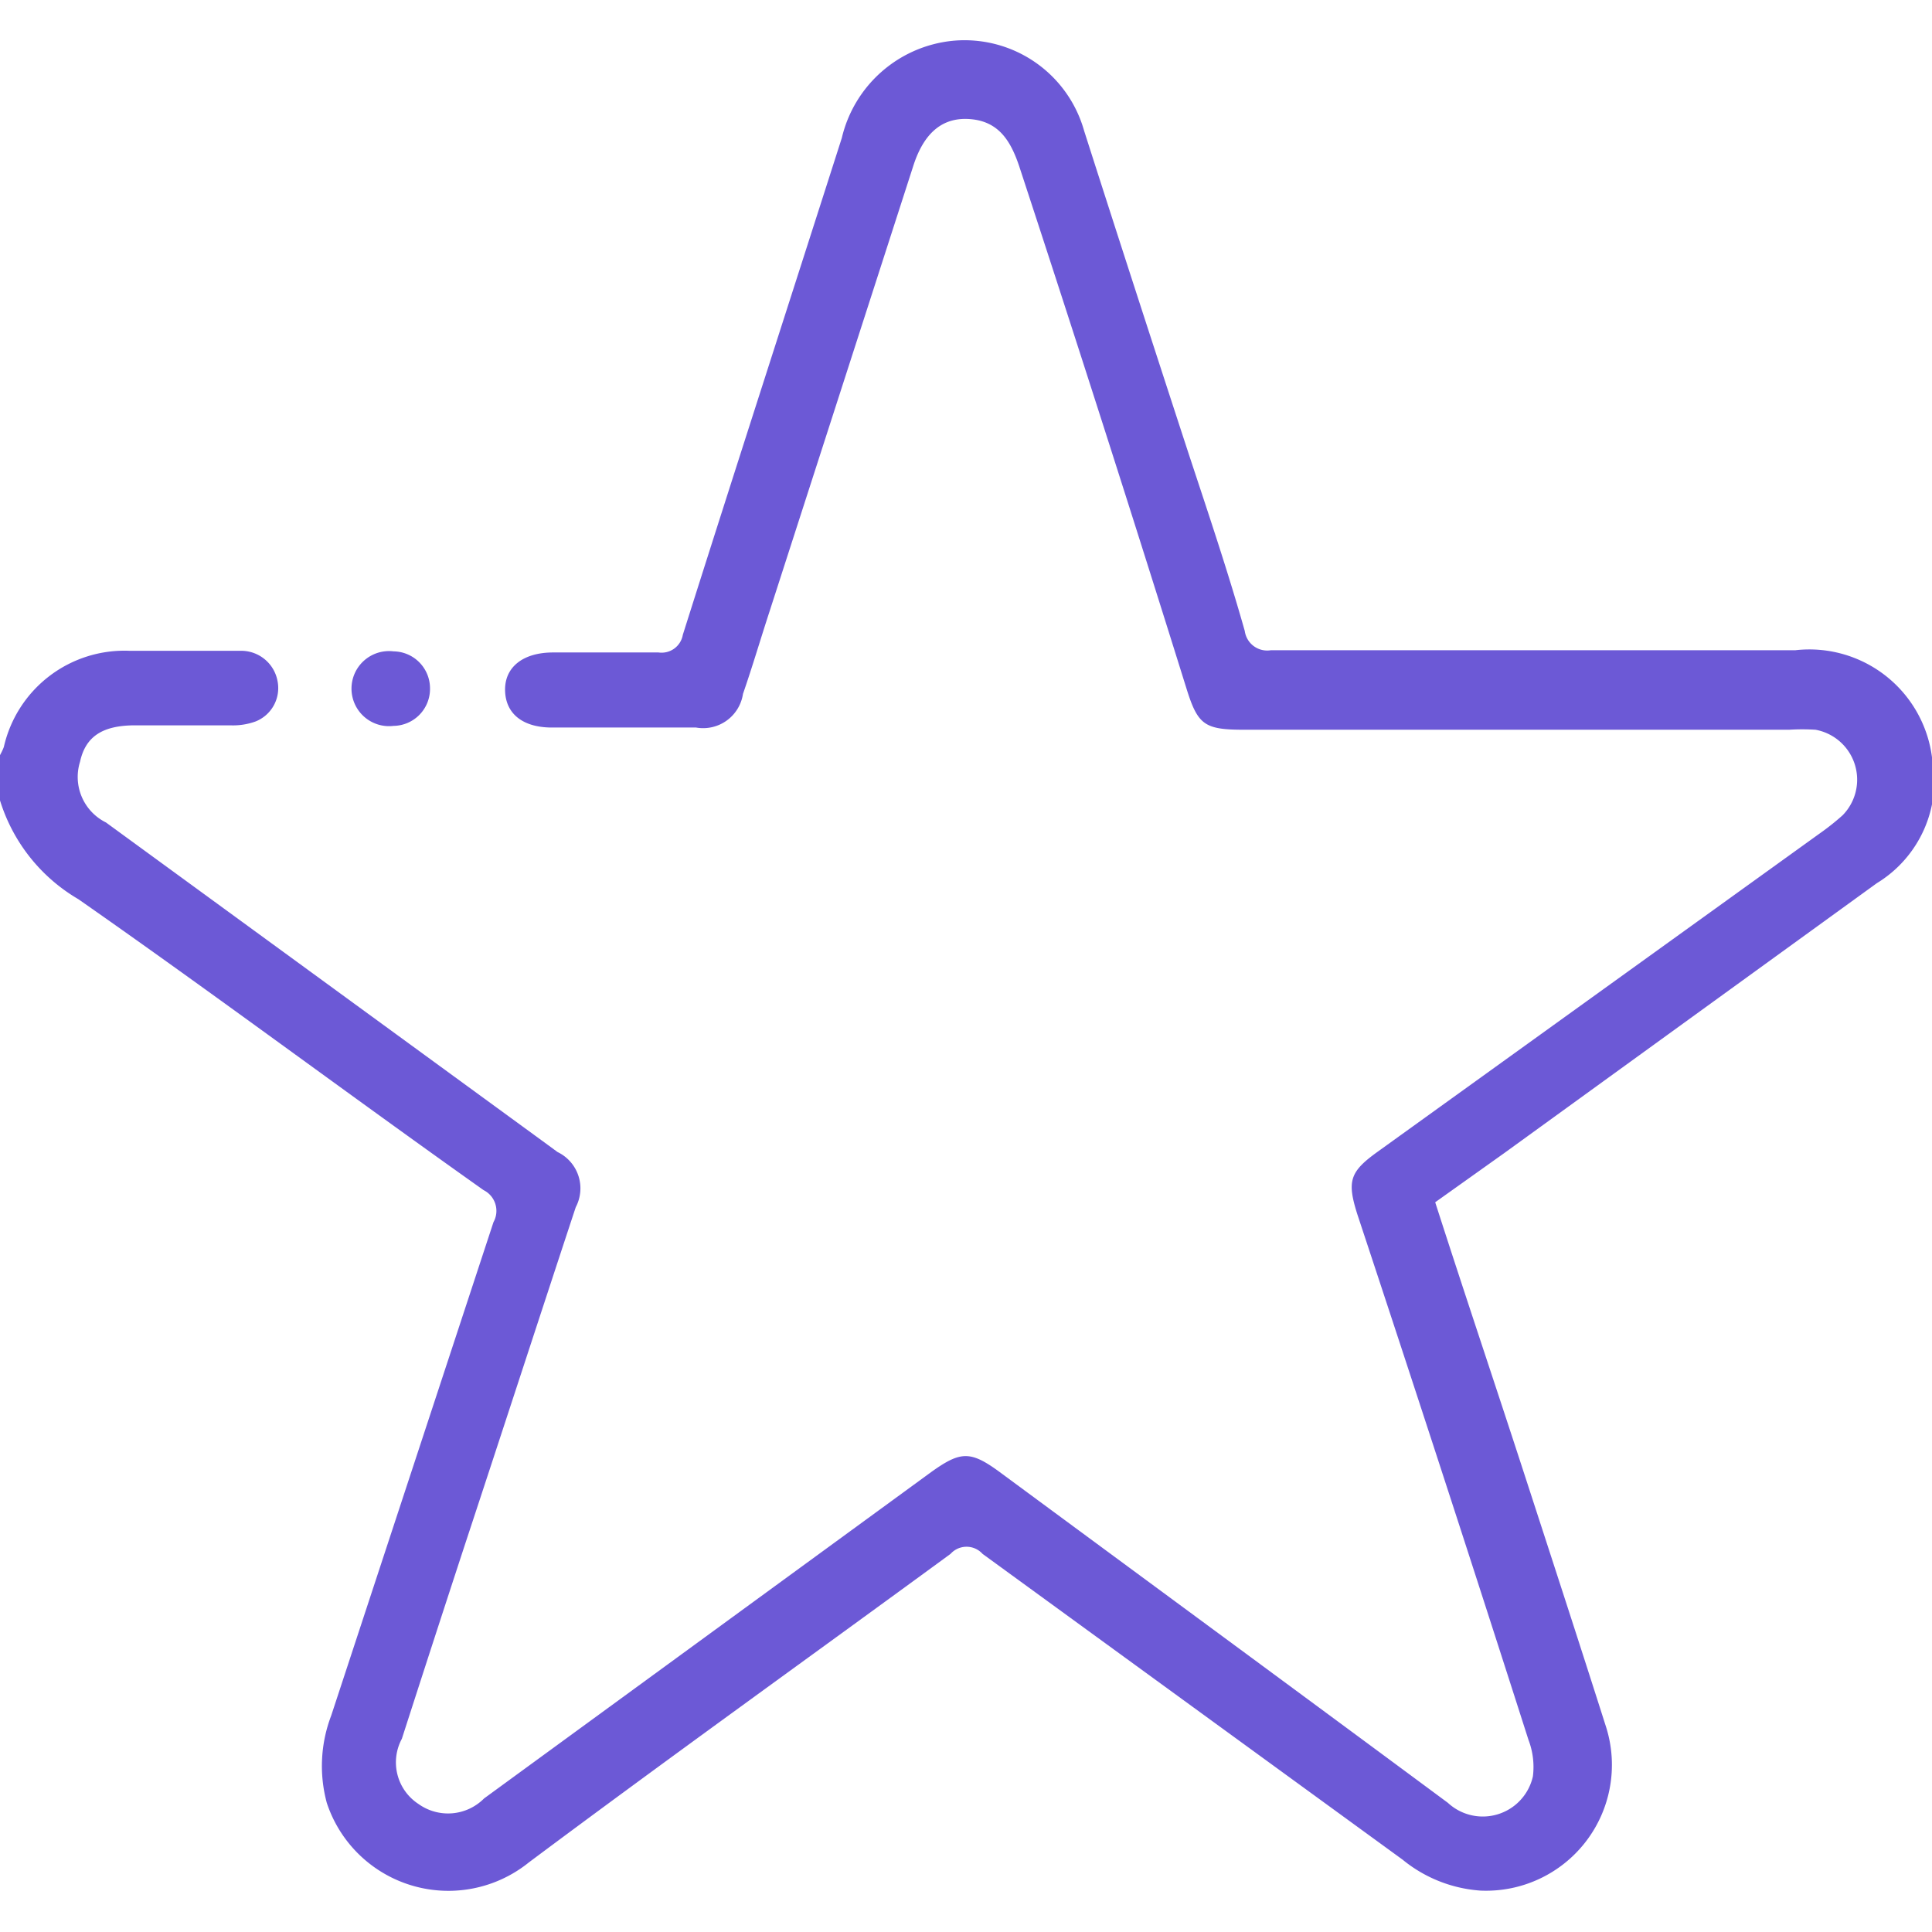 <svg xmlns="http://www.w3.org/2000/svg" id="Layer_1" data-name="Layer 1" viewBox="0 0 35 35"><defs><style>.cls-1{fill:#6c59d6;}</style></defs><path class="cls-1" d="M34,16l-6.75,4.89L26,21.78c.53,1.65,1.08,3.28,1.61,4.91s1,3.07,1.49,4.61a2.28,2.28,0,0,1-2.28,2.95,2.5,2.5,0,0,1-1.41-.56L17.8,28.15a.39.39,0,0,0-.58,0c-2.54,1.86-5.11,3.7-7.64,5.59a2.32,2.32,0,0,1-3.66-1.08A2.56,2.56,0,0,1,6,31.08l2.94-8.94a.42.42,0,0,0-.18-.58C6.29,19.81,3.87,18,1.42,16.29A3.15,3.15,0,0,1,0,14.5v-.82s.05-.09.07-.15a2.24,2.24,0,0,1,2.28-1.74c.68,0,1.35,0,2,0a.67.67,0,0,1,.68.56.65.65,0,0,1-.4.72,1.2,1.2,0,0,1-.46.07H2.45c-.59,0-.9.2-1,.66a.92.92,0,0,0,.47,1.1L9.8,20.65l.3.22a.73.73,0,0,1,.33,1c-.66,2-1.33,4.06-2,6.09-.39,1.19-.77,2.36-1.15,3.54a.9.9,0,0,0,.3,1.18.92.92,0,0,0,1.19-.1l8.11-5.92c.52-.37.7-.38,1.22,0,2.71,2,5.43,4,8.13,6a.93.93,0,0,0,1.54-.48,1.37,1.37,0,0,0-.08-.66Q26.16,26.74,24.59,22c-.19-.6-.14-.77.36-1.13l8-5.76a4.58,4.58,0,0,0,.43-.34.92.92,0,0,0-.49-1.55,3.85,3.85,0,0,0-.48,0H22.55c-.73,0-.85-.08-1.06-.76Q20,7.69,18.46,3c-.15-.44-.36-.79-.86-.84s-.85.22-1.05.83l-2.61,8.09c-.16.49-.31,1-.48,1.49a.73.73,0,0,1-.85.61H10c-.53,0-.84-.25-.85-.67s.32-.69.87-.69,1.28,0,1.91,0a.39.39,0,0,0,.44-.32c.95-3,1.92-6,2.88-9a2.3,2.3,0,0,1,2-1.76,2.25,2.25,0,0,1,2.39,1.63c.64,2,1.27,3.94,1.91,5.9.35,1.06.7,2.1,1,3.16a.41.41,0,0,0,.47.35h9.5A2.24,2.24,0,0,1,35,13.72,2.17,2.17,0,0,1,34,16Z"></path><path class="cls-1" d="M7.79,12.46a.67.67,0,0,1-.66.69.68.68,0,1,1,0-1.35A.67.67,0,0,1,7.79,12.46Z"></path></svg>